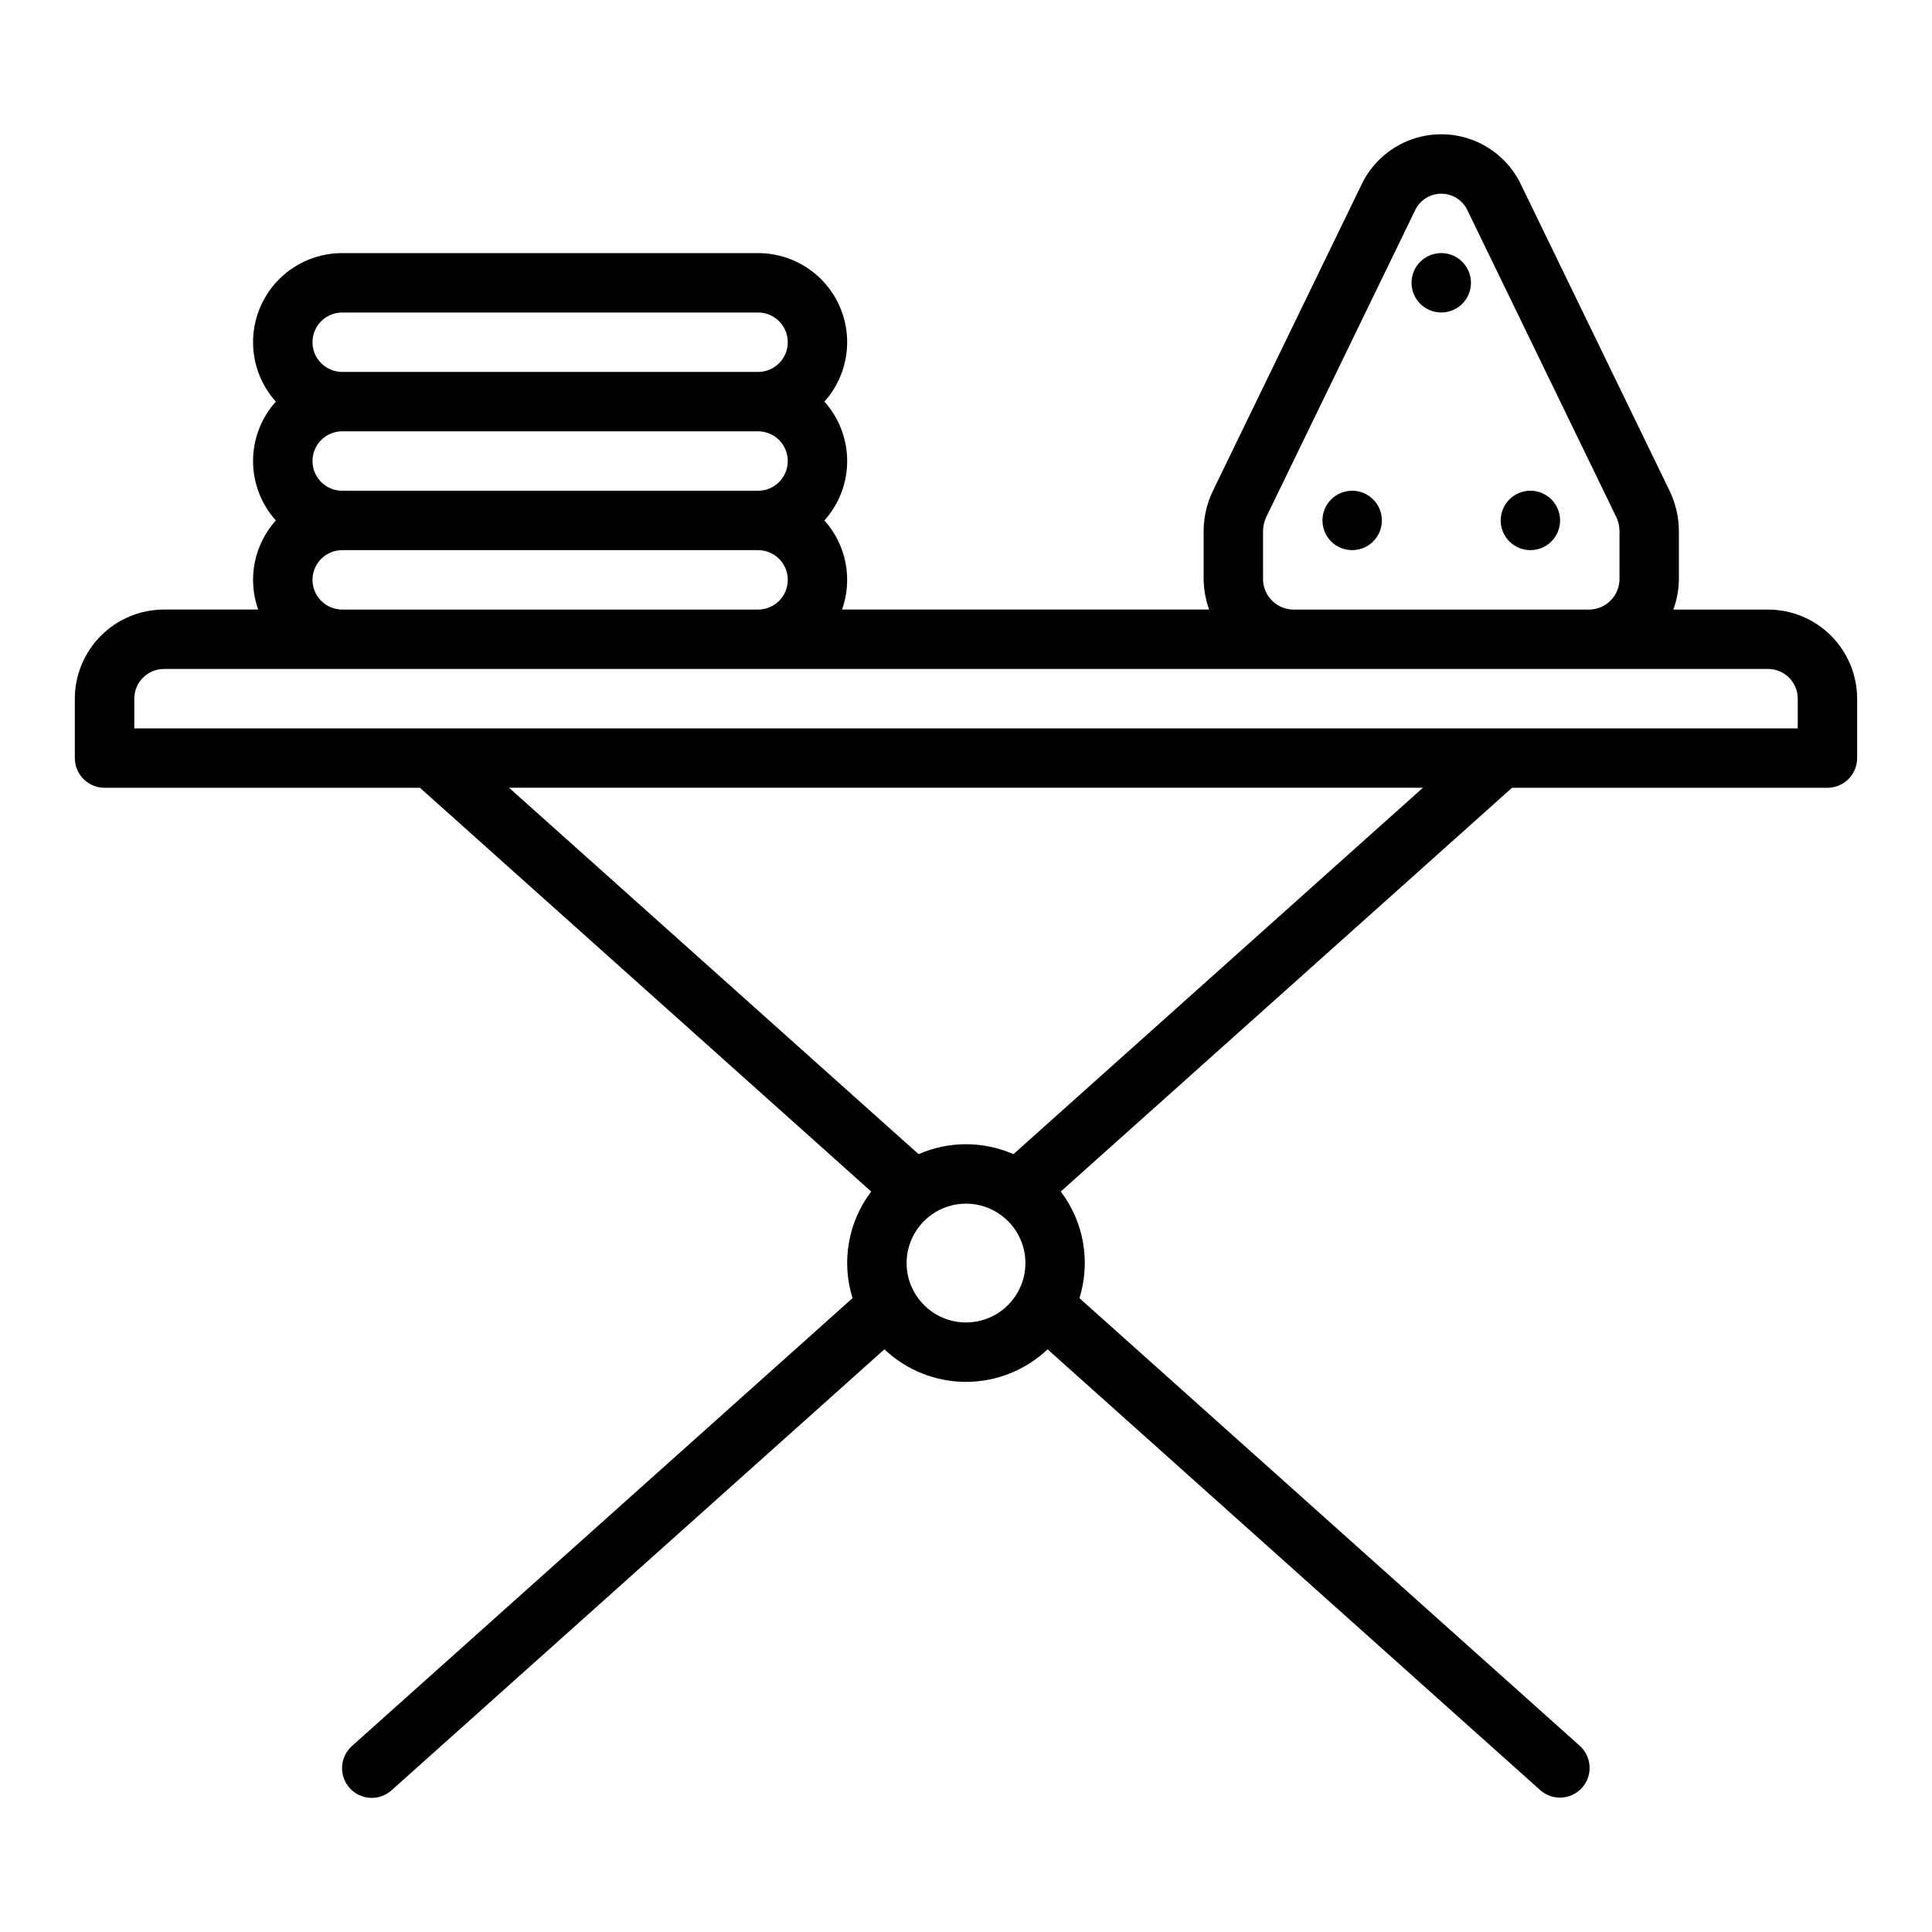 <?xml version="1.0" encoding="UTF-8"?>
<!-- The Best Svg Icon site in the world: iconSvg.co, Visit us! https://iconsvg.co -->
<svg fill="#000000" width="800px" height="800px" version="1.1" viewBox="144 144 512 512" xmlns="http://www.w3.org/2000/svg">
 <g>
  <path d="m612.54 305.54h-25.082c0.973-2.676 1.469-5.504 1.465-8.352v-12.395c0-3.703-0.84-7.356-2.449-10.691l-39.359-81.113h-0.004c-2.539-5.375-7.031-9.578-12.559-11.766-5.527-2.184-11.68-2.184-17.207 0-5.531 2.188-10.02 6.391-12.562 11.766l-39.359 81.113c-1.609 3.336-2.449 6.988-2.449 10.691v12.398c-0.004 2.848 0.492 5.672 1.461 8.348h-97.281c1.414-3.996 1.727-8.297 0.906-12.453-0.824-4.156-2.754-8.012-5.586-11.164 3.887-4.324 6.035-9.93 6.035-15.742s-2.148-11.422-6.035-15.746c4.082-4.551 6.242-10.508 6.019-16.617s-2.809-11.895-7.211-16.137c-4.402-4.242-10.277-6.609-16.391-6.606h-110.21c-6.113-0.004-11.992 2.363-16.395 6.606-4.402 4.242-6.984 10.027-7.207 16.137-0.223 6.109 1.934 12.066 6.016 16.617-3.883 4.324-6.031 9.934-6.031 15.746s2.148 11.418 6.031 15.742c-2.828 3.152-4.758 7.008-5.582 11.164s-0.512 8.457 0.906 12.453h-24.973c-6.262 0.008-12.262 2.496-16.691 6.926-4.426 4.426-6.918 10.43-6.926 16.688v15.746c0 2.086 0.832 4.09 2.309 5.566 1.477 1.477 3.477 2.305 5.566 2.305h83.586l119.59 107h-0.004c-6.117 8.062-7.961 18.59-4.949 28.25l-132.62 118.66c-1.57 1.387-2.527 3.348-2.648 5.438-0.125 2.094 0.594 4.152 1.992 5.715 1.398 1.562 3.359 2.504 5.457 2.613 2.094 0.109 4.144-0.621 5.699-2.031l130.57-116.83c5.836 5.535 13.574 8.625 21.621 8.625 8.043 0 15.785-3.09 21.621-8.625l130.57 116.83c3.242 2.863 8.188 2.57 11.074-0.652 2.883-3.227 2.625-8.176-0.578-11.082l-132.62-118.66c3.012-9.664 1.172-20.188-4.949-28.25l119.59-107h83.586c2.086 0 4.09-0.828 5.566-2.305 1.473-1.477 2.305-3.481 2.305-5.566v-15.746c-0.008-6.258-2.5-12.262-6.926-16.688-4.426-4.43-10.43-6.918-16.691-6.926zm-133.82-20.746c0-1.32 0.297-2.625 0.871-3.816l39.359-81.113v-0.004c1.242-2.754 3.981-4.527 7-4.527 3.023 0 5.762 1.773 7 4.527l39.359 81.117h0.004c0.574 1.191 0.871 2.496 0.871 3.816v12.398c0.121 4.477-3.398 8.207-7.871 8.348h-78.723c-4.477-0.141-7.996-3.875-7.871-8.352zm-244.03-57.977h110.21c4.348 0 7.871 3.527 7.871 7.875s-3.523 7.871-7.871 7.871h-110.21c-4.348 0-7.875-3.523-7.875-7.871s3.527-7.875 7.875-7.875zm0 31.488h110.21c4.348 0 7.871 3.527 7.871 7.875 0 4.348-3.523 7.871-7.871 7.871h-110.21c-4.348 0-7.875-3.523-7.875-7.871 0-4.348 3.527-7.875 7.875-7.875zm0 31.488h110.21c4.348 0 7.871 3.527 7.871 7.875 0 4.348-3.523 7.871-7.871 7.871h-110.21c-4.348 0-7.875-3.523-7.875-7.871 0-4.348 3.527-7.875 7.875-7.875zm179.08 196.55c-1.824 3.297-4.769 5.832-8.305 7.141-3.531 1.309-7.418 1.305-10.945-0.008-3.531-1.316-6.477-3.852-8.293-7.152-1.301-2.324-1.977-4.941-1.969-7.606 0.008-5.109 2.492-9.895 6.66-12.844 2.656-1.891 5.836-2.902 9.094-2.898 3.262 0 6.438 1.02 9.09 2.91 4.164 2.949 6.641 7.731 6.644 12.832 0.008 2.668-0.672 5.297-1.977 7.625zm-1.199-36.477h-0.004c-8.008-3.516-17.121-3.516-25.129 0l-108.53-97.102h242.18zm207.85-112.84h-440.83v-7.875c0.004-4.344 3.527-7.867 7.871-7.871h425.09c4.348 0.004 7.867 3.527 7.871 7.871z"/>
  <path d="m533.82 218.94c0 4.348-3.527 7.871-7.875 7.871-4.348 0-7.871-3.523-7.871-7.871s3.523-7.871 7.871-7.871c4.348 0 7.875 3.523 7.875 7.871"/>
  <path d="m510.21 281.92c0 4.348-3.523 7.871-7.871 7.871-4.348 0-7.875-3.523-7.875-7.871 0-4.348 3.527-7.871 7.875-7.871 4.348 0 7.871 3.523 7.871 7.871"/>
  <path d="m557.44 281.92c0 4.348-3.523 7.871-7.871 7.871s-7.871-3.523-7.871-7.871c0-4.348 3.523-7.871 7.871-7.871s7.871 3.523 7.871 7.871"/>
 </g>
</svg>